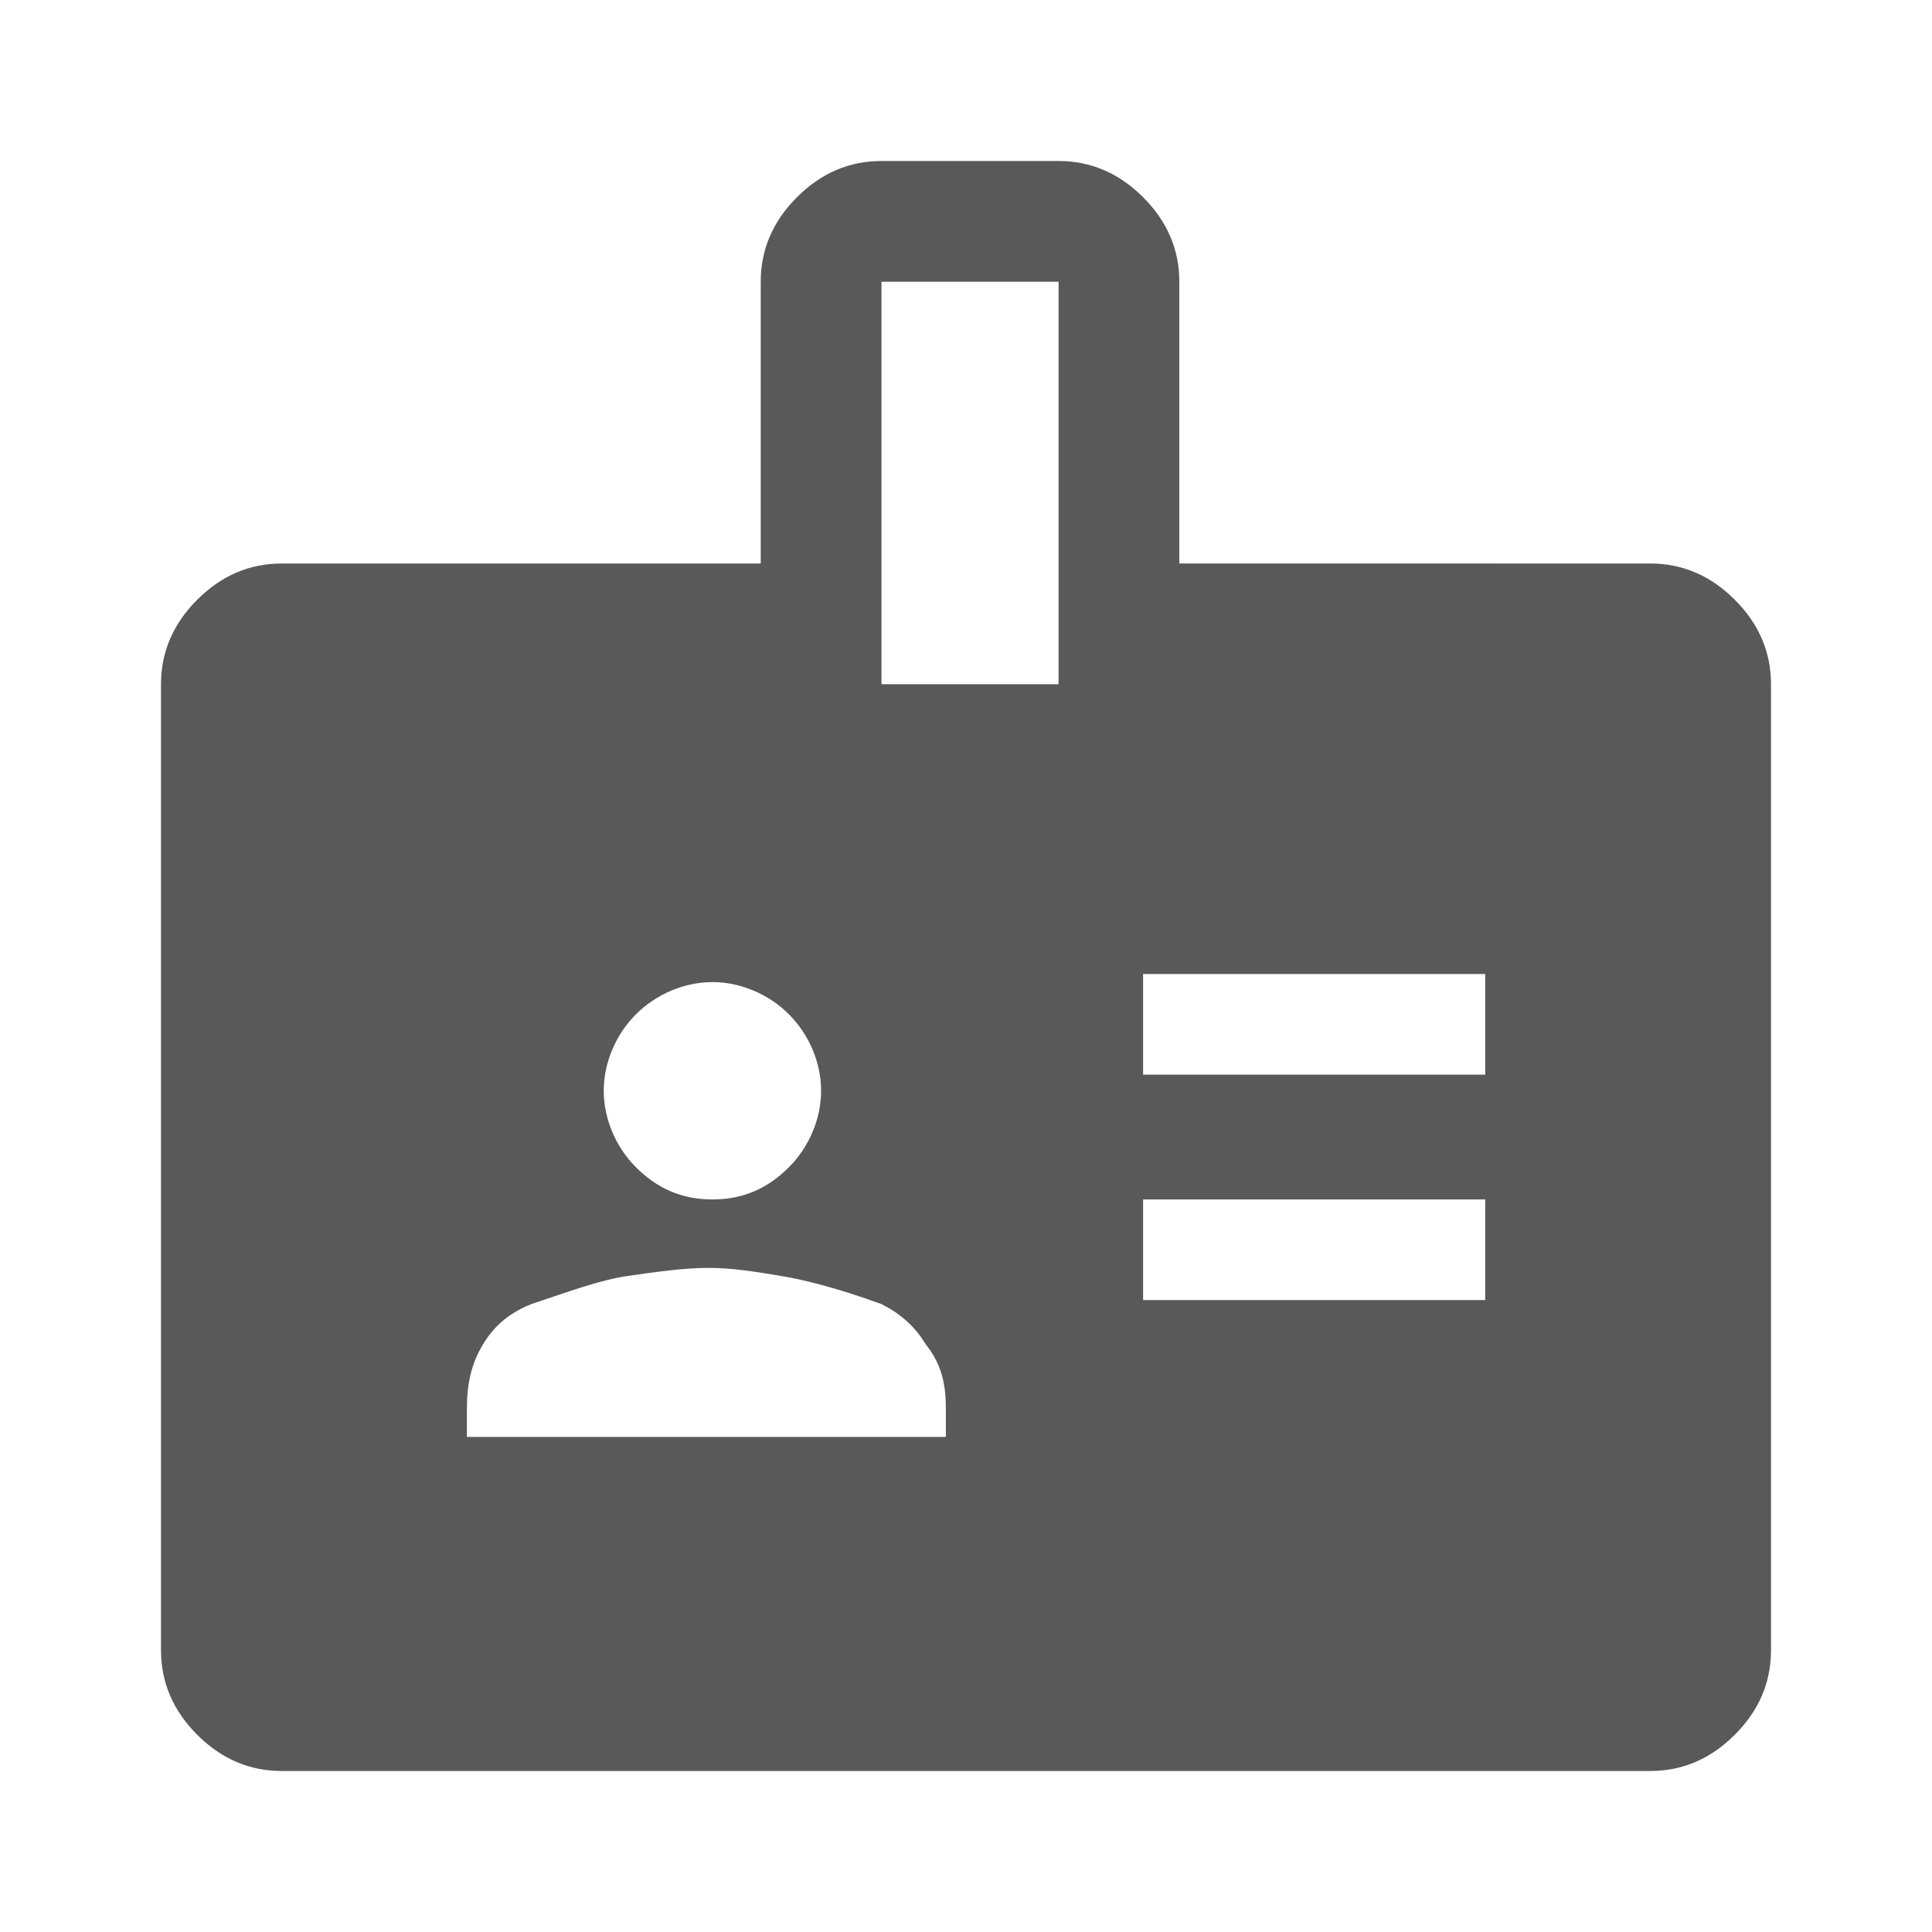 <?xml version="1.0" encoding="utf-8"?>
<!-- Generator: Adobe Illustrator 26.5.0, SVG Export Plug-In . SVG Version: 6.00 Build 0)  -->
<svg version="1.1" id="レイヤー_1" xmlns="http://www.w3.org/2000/svg" xmlns:xlink="http://www.w3.org/1999/xlink" x="0px"
	 y="0px" viewBox="0 0 48 48" style="enable-background:new 0 0 48 48;" xml:space="preserve">
<style type="text/css">
	.st0{fill:#595959;}
</style>
<path class="st0" d="M7,44c-0.8,0-1.5-0.3-2.1-0.9C4.3,42.5,4,41.8,4,41V17c0-0.8,0.3-1.5,0.9-2.1C5.5,14.3,6.2,14,7,14h11.9V7
	c0-0.8,0.3-1.5,0.9-2.1S21.1,4,21.9,4h4.4c0.8,0,1.5,0.3,2.1,0.9c0.6,0.6,0.9,1.3,0.9,2.1v7H41c0.8,0,1.5,0.3,2.1,0.9
	c0.6,0.6,0.9,1.3,0.9,2.1v24c0,0.8-0.3,1.5-0.9,2.1C42.5,43.7,41.8,44,41,44H7z M11.6,35.7h11.9V35c0-0.6-0.1-1.1-0.5-1.6
	c-0.3-0.5-0.7-0.8-1.1-1c-1.1-0.4-1.9-0.6-2.5-0.7c-0.6-0.1-1.2-0.2-1.8-0.2c-0.6,0-1.3,0.1-2,0.2c-0.7,0.1-1.5,0.4-2.4,0.7
	c-0.5,0.2-0.9,0.5-1.2,1s-0.4,1-0.4,1.6L11.6,35.7z M28.4,32.3h8.5v-2.5h-8.5L28.4,32.3z M17.7,29.8c0.8,0,1.4-0.3,1.9-0.8
	s0.8-1.2,0.8-1.9s-0.3-1.4-0.8-1.9c-0.5-0.5-1.2-0.8-1.9-0.8s-1.4,0.3-1.9,0.8c-0.5,0.5-0.8,1.2-0.8,1.9s0.3,1.4,0.8,1.9
	C16.3,29.5,16.9,29.8,17.7,29.8z M28.4,26.7h8.5v-2.5h-8.5V26.7z M21.9,17h4.4V7h-4.4V17z"/>
</svg>
